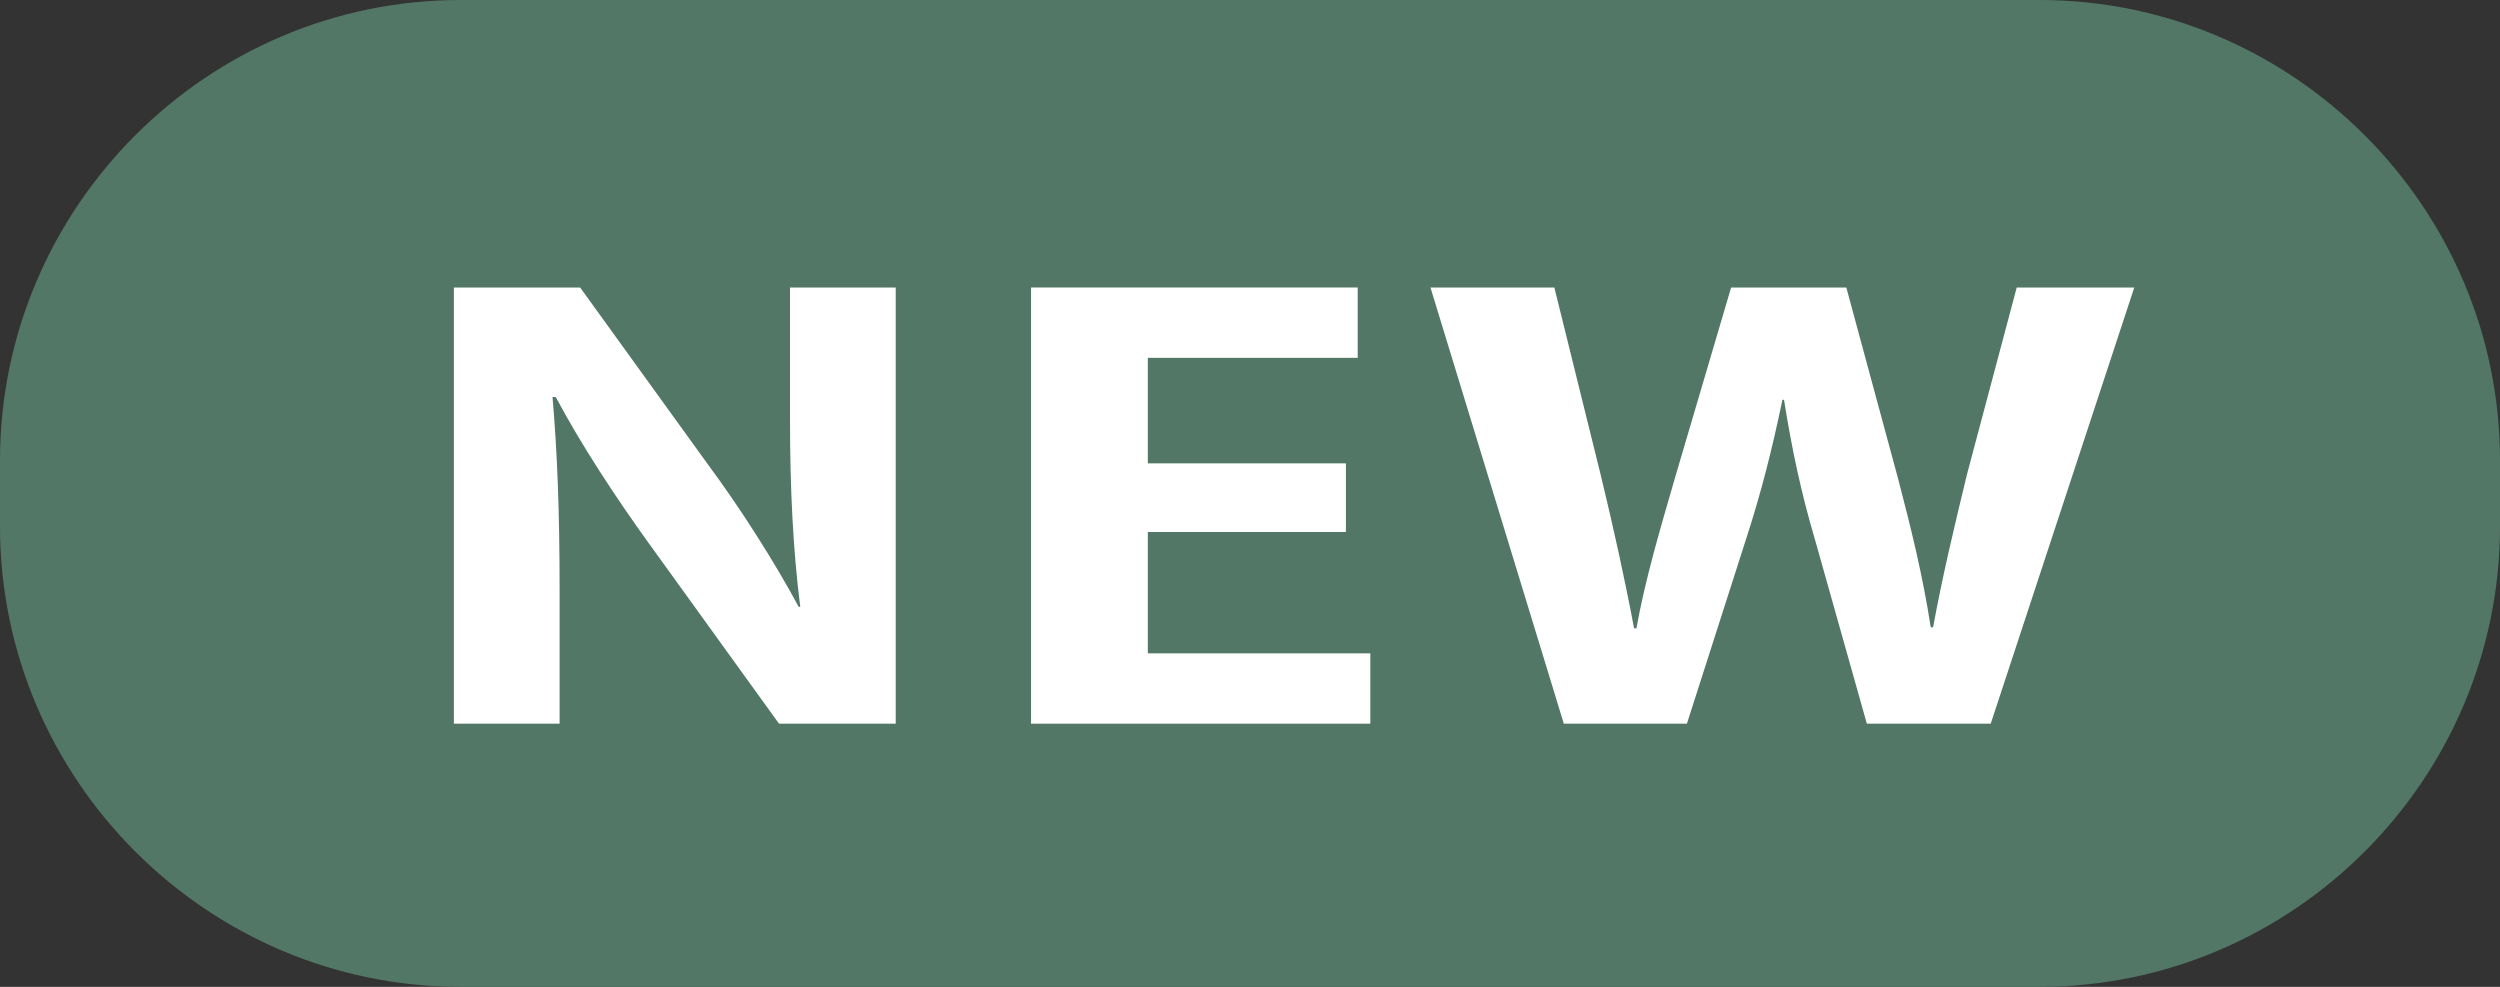<?xml version="1.0" encoding="utf-8"?>
<!-- Generator: Adobe Illustrator 16.0.0, SVG Export Plug-In . SVG Version: 6.00 Build 0)  -->
<!DOCTYPE svg PUBLIC "-//W3C//DTD SVG 1.1//EN" "http://www.w3.org/Graphics/SVG/1.1/DTD/svg11.dtd">
<svg version="1.1" id="レイヤー_1" xmlns="http://www.w3.org/2000/svg" xmlns:xlink="http://www.w3.org/1999/xlink" x="0px"
	 y="0px" width="38px" height="15px" viewBox="0 0 38 15" enable-background="new 0 0 38 15" xml:space="preserve">
<rect x="0" y="0" width="38" height="15" fill="#333333" stroke="none"/>
<g>
	<path fill="#527766" d="M38,7c0-3.85-3.15-7-7-7H7C3.15,0,0,3.15,0,7v1c0,3.85,3.15,7,7,7h24c3.85,0,7-3.15,7-7V7z"/>
</g>
<g>
	<g>
		<g>
			<path fill="#FFFFFF" d="M13.616,11h-1.775L9.862,8.258c-0.492-0.681-1.031-1.5-1.415-2.224H8.398
				c0.072,0.819,0.108,1.75,0.108,2.931V11H6.899V4.37h1.919l1.943,2.69c0.492,0.664,1.008,1.474,1.379,2.164h0.024
				c-0.108-0.845-0.156-1.785-0.156-2.862V4.37h1.607V11z"/>
		</g>
		<g>
			<path fill="#FFFFFF" d="M20.829,11h-5.157V4.37h4.965v1.069h-3.19v1.604h3.011v1.043h-3.011v1.845h3.382V11z"/>
		</g>
		<g>
			<path fill="#FFFFFF" d="M32.441,4.37L30.259,11h-1.883l-0.792-2.811C27.38,7.5,27.236,6.827,27.117,6.077h-0.024
				c-0.156,0.75-0.324,1.414-0.551,2.112L25.641,11h-1.871l-2.027-6.63h1.883l0.708,2.862c0.192,0.793,0.372,1.612,0.504,2.319
				h0.036c0.132-0.742,0.36-1.509,0.6-2.336l0.839-2.845h1.751l0.78,2.88c0.204,0.776,0.384,1.508,0.503,2.284h0.036
				C29.527,8.75,29.707,8,29.899,7.207l0.755-2.836H32.441z"/>
		</g>
	</g>
</g>
<g>
</g>
<g>
</g>
<g>
</g>
<g>
</g>
<g>
</g>
<g>
</g>
<g>
</g>
<g>
</g>
<g>
</g>
<g>
</g>
<g>
</g>
<g>
</g>
<g>
</g>
<g>
</g>
<g>
</g>
</svg>
